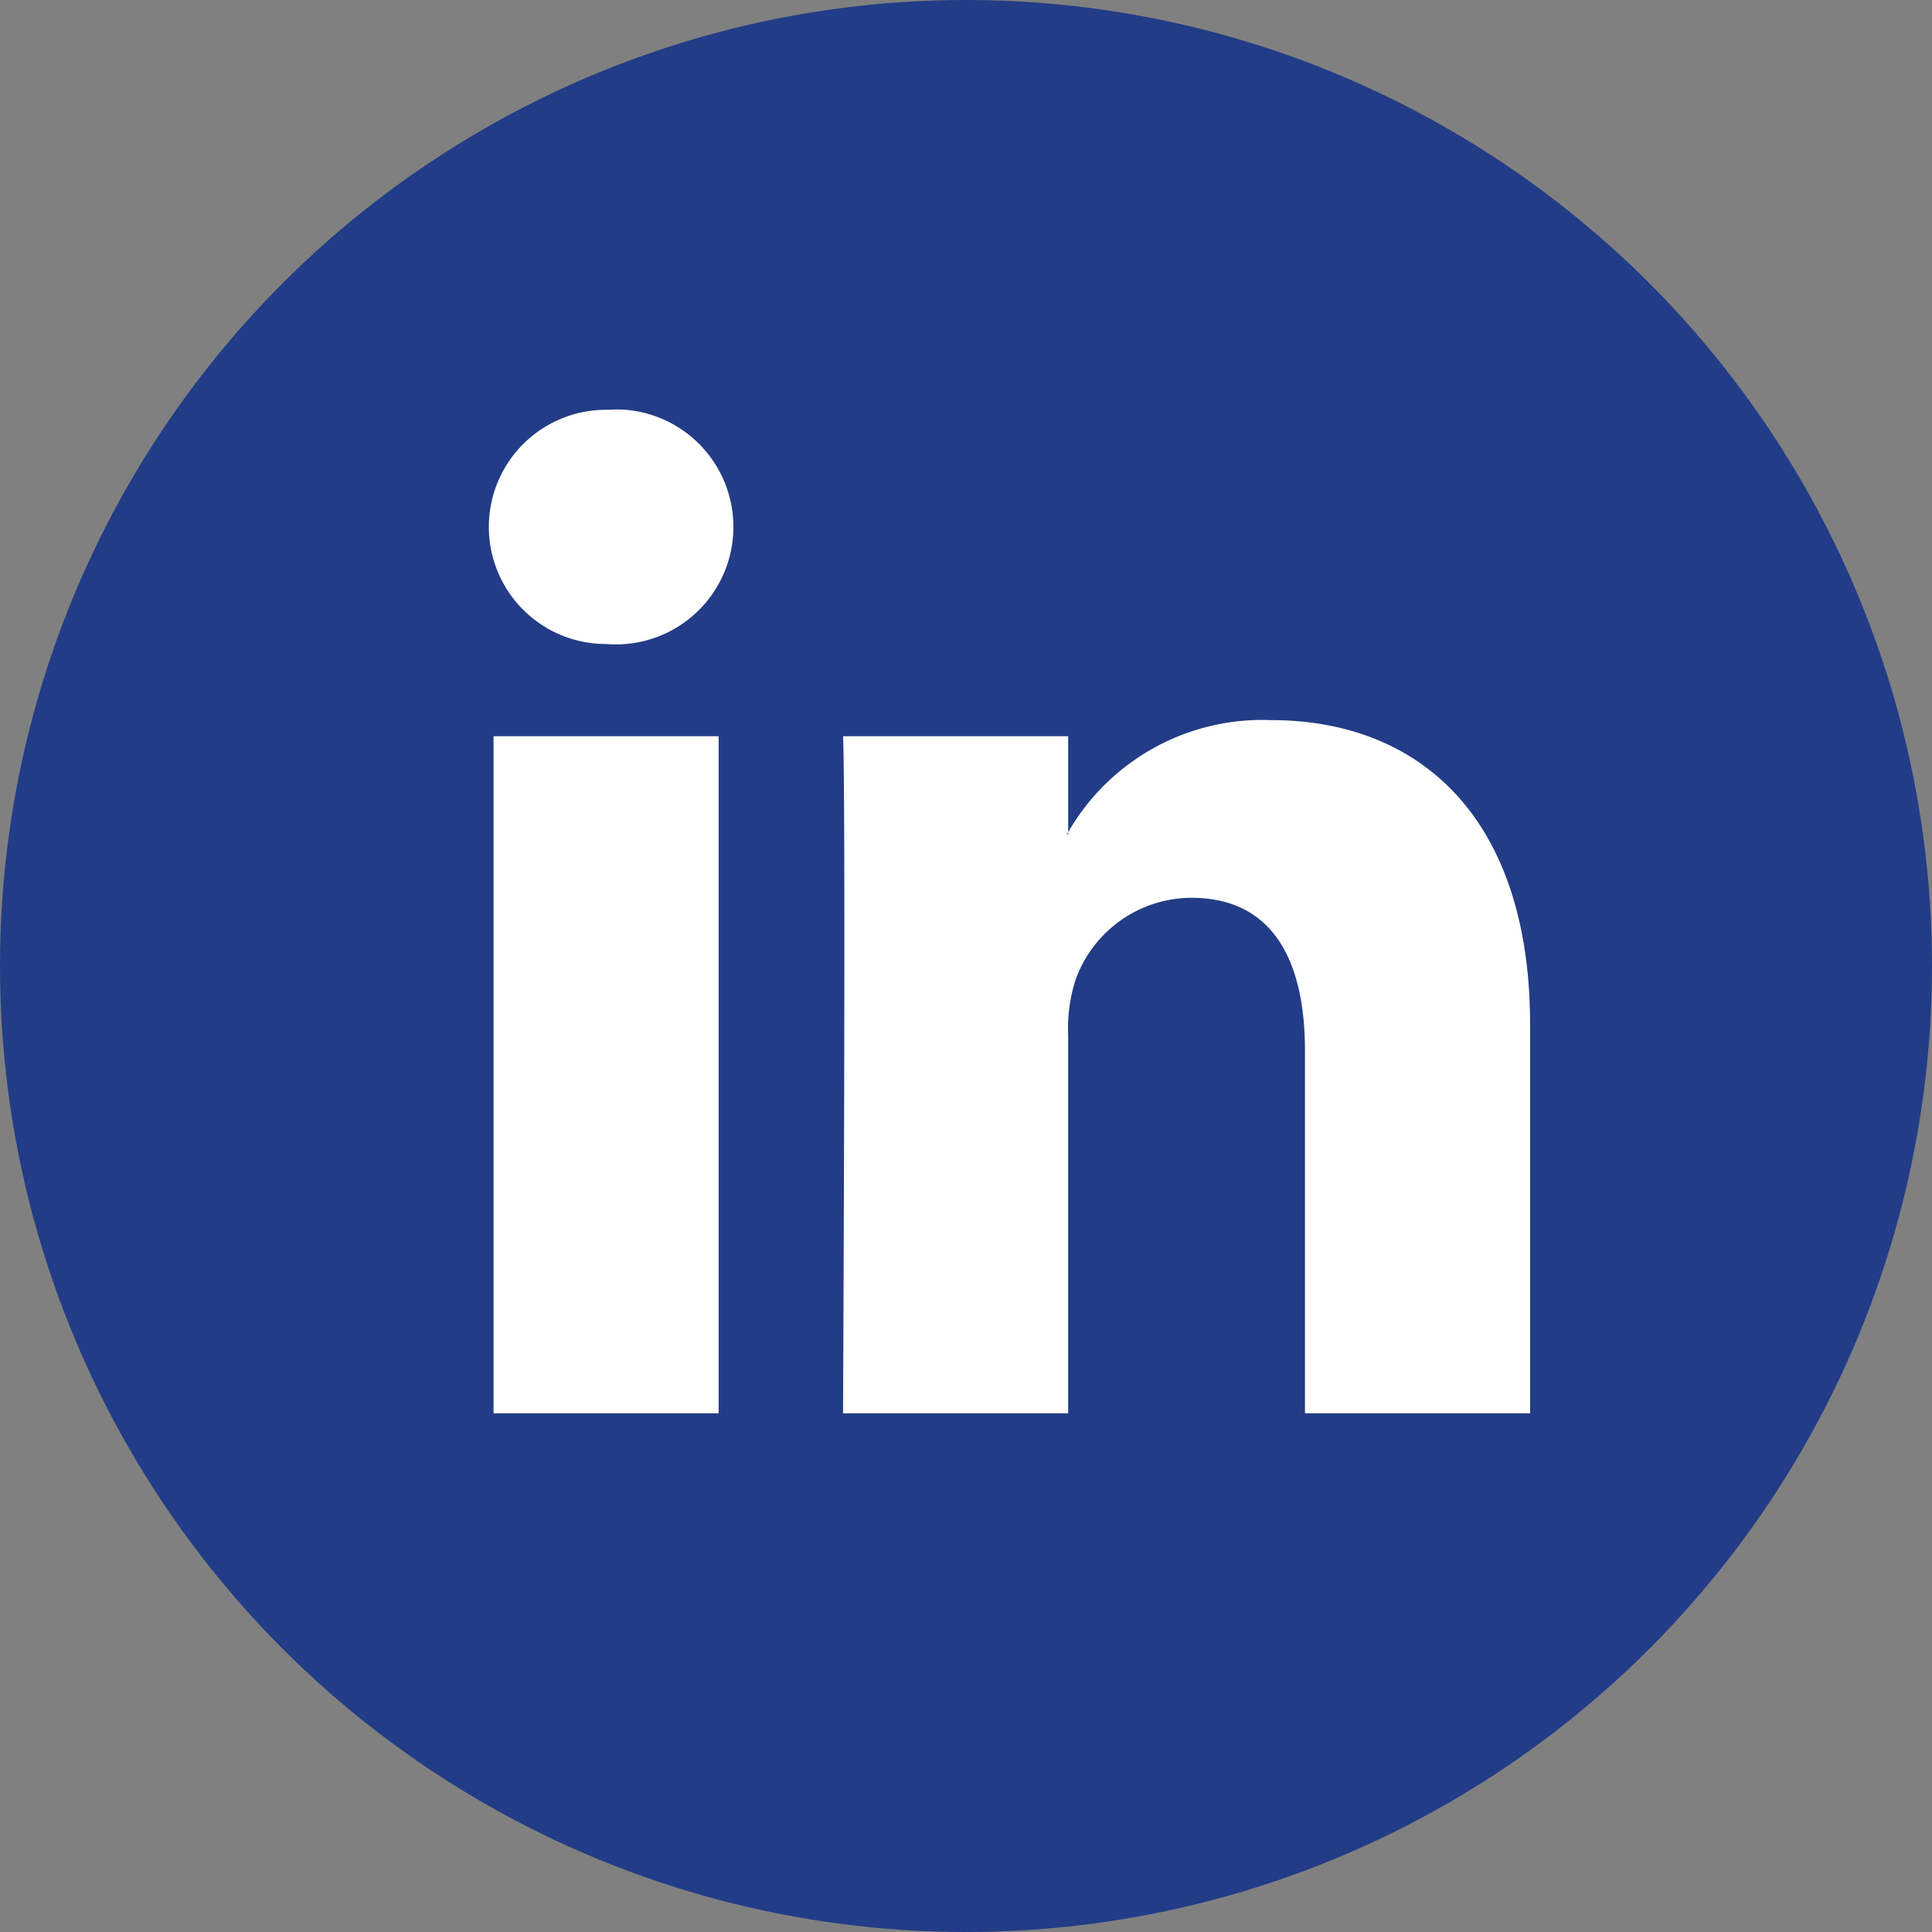 <svg id="Livello_1" data-name="Livello 1" xmlns="http://www.w3.org/2000/svg" viewBox="0 0 66 66"><rect x="0" y="0" width="66" height="66" fill="#808080" stroke="none"/><defs><style>.cls-1{fill:#223C87;}.cls-2{fill:#fff;}</style></defs><title>Group 189</title><g id="Group_189" data-name="Group 189"><circle id="Ellipse_45" data-name="Ellipse 45" class="cls-1" cx="33" cy="33" r="33"/><g id="linkedin-logo_copia" data-name="linkedin-logo copia"><path id="LinkedIn" class="cls-2" d="M52.27,35V48.28H44.58V35.9c0-3.11-1.11-5.23-3.89-5.23a4.22,4.22,0,0,0-3.95,2.81,5.44,5.44,0,0,0-.25,1.88V48.28H28.8s.1-21,0-23.13h7.69v3.28l-.05.07h.05v-.07a7.65,7.65,0,0,1,6.93-3.83C48.48,24.6,52.27,27.91,52.27,35ZM20.75,14a4,4,0,1,0-.1,8h.05a4,4,0,1,0,.68-8,4.42,4.42,0,0,0-.63,0ZM16.86,48.28h7.69V25.15H16.86Z" transform="translate(0 0)"/></g></g></svg>
